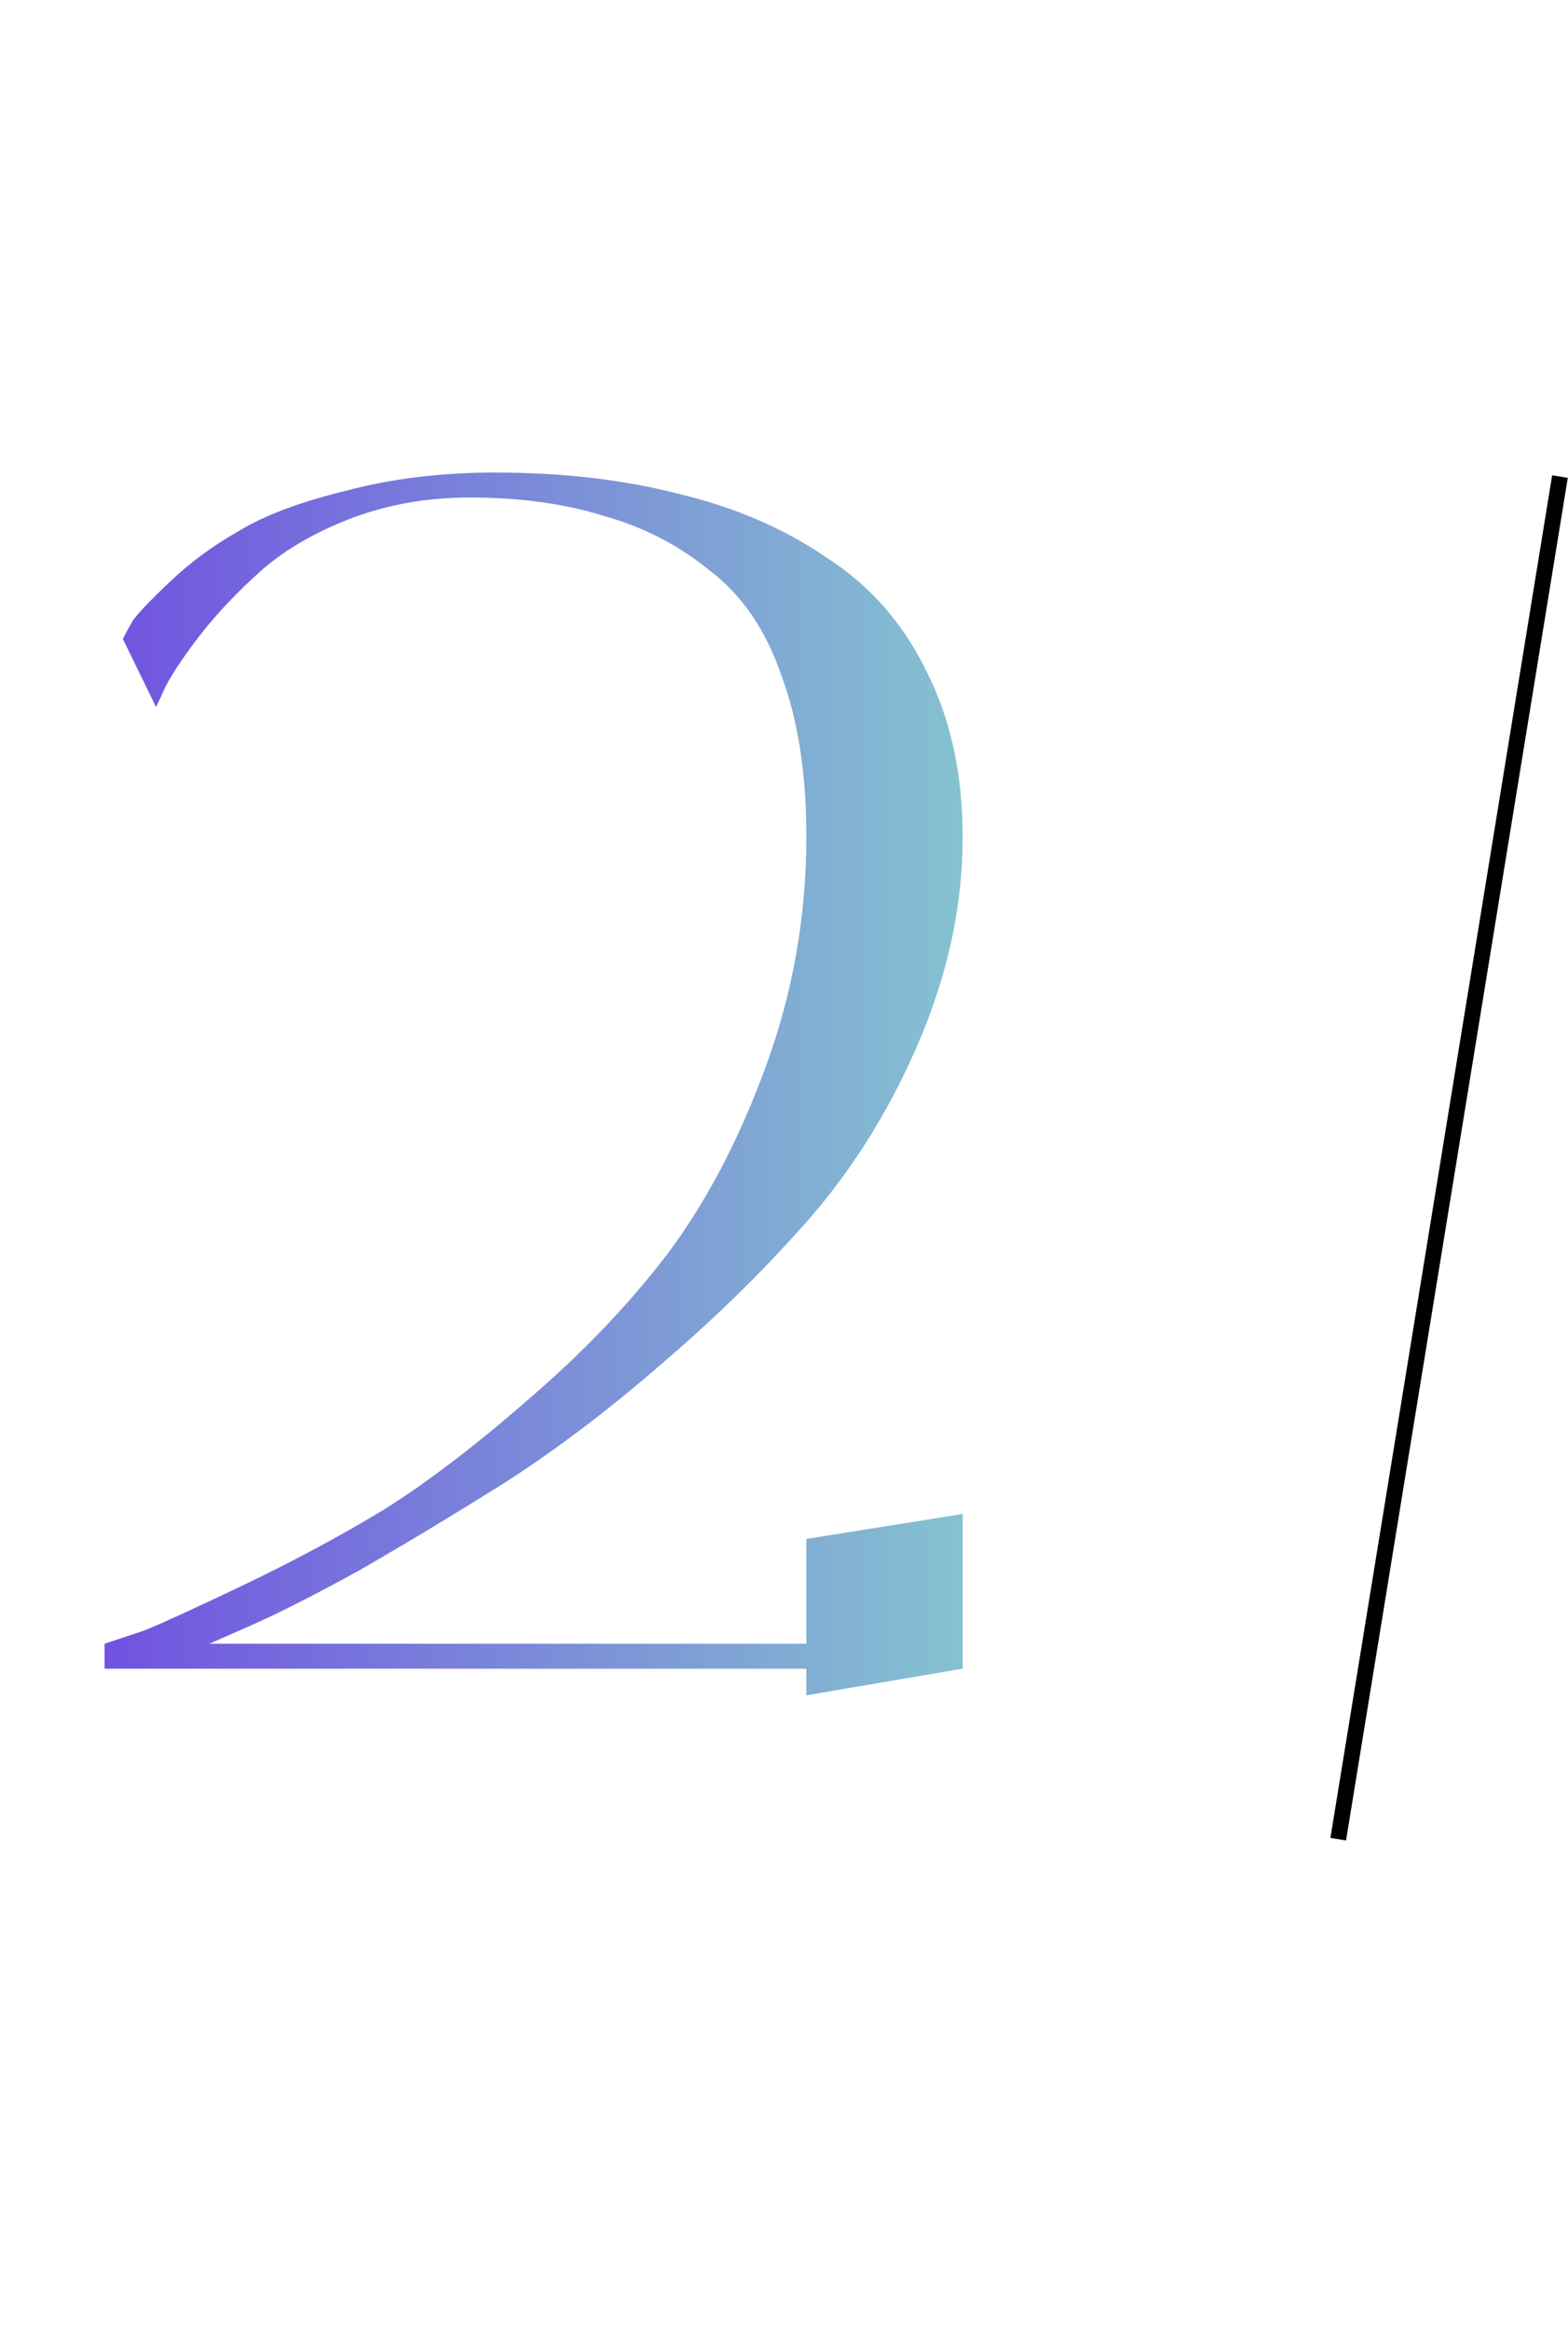 <?xml version="1.0" encoding="UTF-8"?> <svg xmlns="http://www.w3.org/2000/svg" width="99" height="147" viewBox="0 0 99 147" fill="none"> <path d="M50.911 103.745V97.13L60.781 95.555V105.32L50.911 107V105.32H6.601V103.745C7.231 103.535 8.071 103.255 9.121 102.905C10.171 102.485 12.236 101.54 15.316 100.07C18.396 98.6 21.336 97.025 24.136 95.345C26.936 93.595 30.016 91.25 33.376 88.31C36.806 85.37 39.746 82.29 42.196 79.07C44.646 75.78 46.711 71.825 48.391 67.205C50.071 62.585 50.911 57.79 50.911 52.82C50.911 48.83 50.386 45.435 49.336 42.635C48.356 39.765 46.851 37.56 44.821 36.02C42.861 34.41 40.621 33.255 38.101 32.555C35.651 31.785 32.816 31.4 29.596 31.4C26.936 31.4 24.416 31.855 22.036 32.765C19.726 33.675 17.836 34.795 16.366 36.125C14.966 37.385 13.741 38.68 12.691 40.01C11.711 41.27 10.976 42.355 10.486 43.265L9.856 44.63L7.756 40.325C7.896 40.045 8.106 39.66 8.386 39.17C8.736 38.68 9.541 37.84 10.801 36.65C12.061 35.46 13.496 34.41 15.106 33.5C16.716 32.52 18.956 31.68 21.826 30.98C24.696 30.21 27.846 29.825 31.276 29.825C35.546 29.825 39.431 30.28 42.931 31.19C46.431 32.03 49.511 33.36 52.171 35.18C54.901 36.93 57.001 39.31 58.471 42.32C60.011 45.33 60.781 48.83 60.781 52.82C60.781 57.02 59.906 61.22 58.156 65.42C56.406 69.62 54.131 73.365 51.331 76.655C48.531 79.875 45.416 82.955 41.986 85.895C38.626 88.835 35.266 91.39 31.906 93.56C28.546 95.66 25.466 97.515 22.666 99.125C19.866 100.665 17.591 101.82 15.841 102.59L13.216 103.745H50.911Z" fill="url(#paint0_linear_263_4)"></path> <line x1="98.493" y1="30.08" x2="84.493" y2="116.08" stroke="black"></line> <defs> <linearGradient id="paint0_linear_263_4" x1="0" y1="73.5" x2="69" y2="73.5" gradientUnits="userSpaceOnUse"> <stop stop-color="#6E45E2"></stop> <stop offset="1" stop-color="#88D3CE"></stop> </linearGradient> </defs> </svg> 